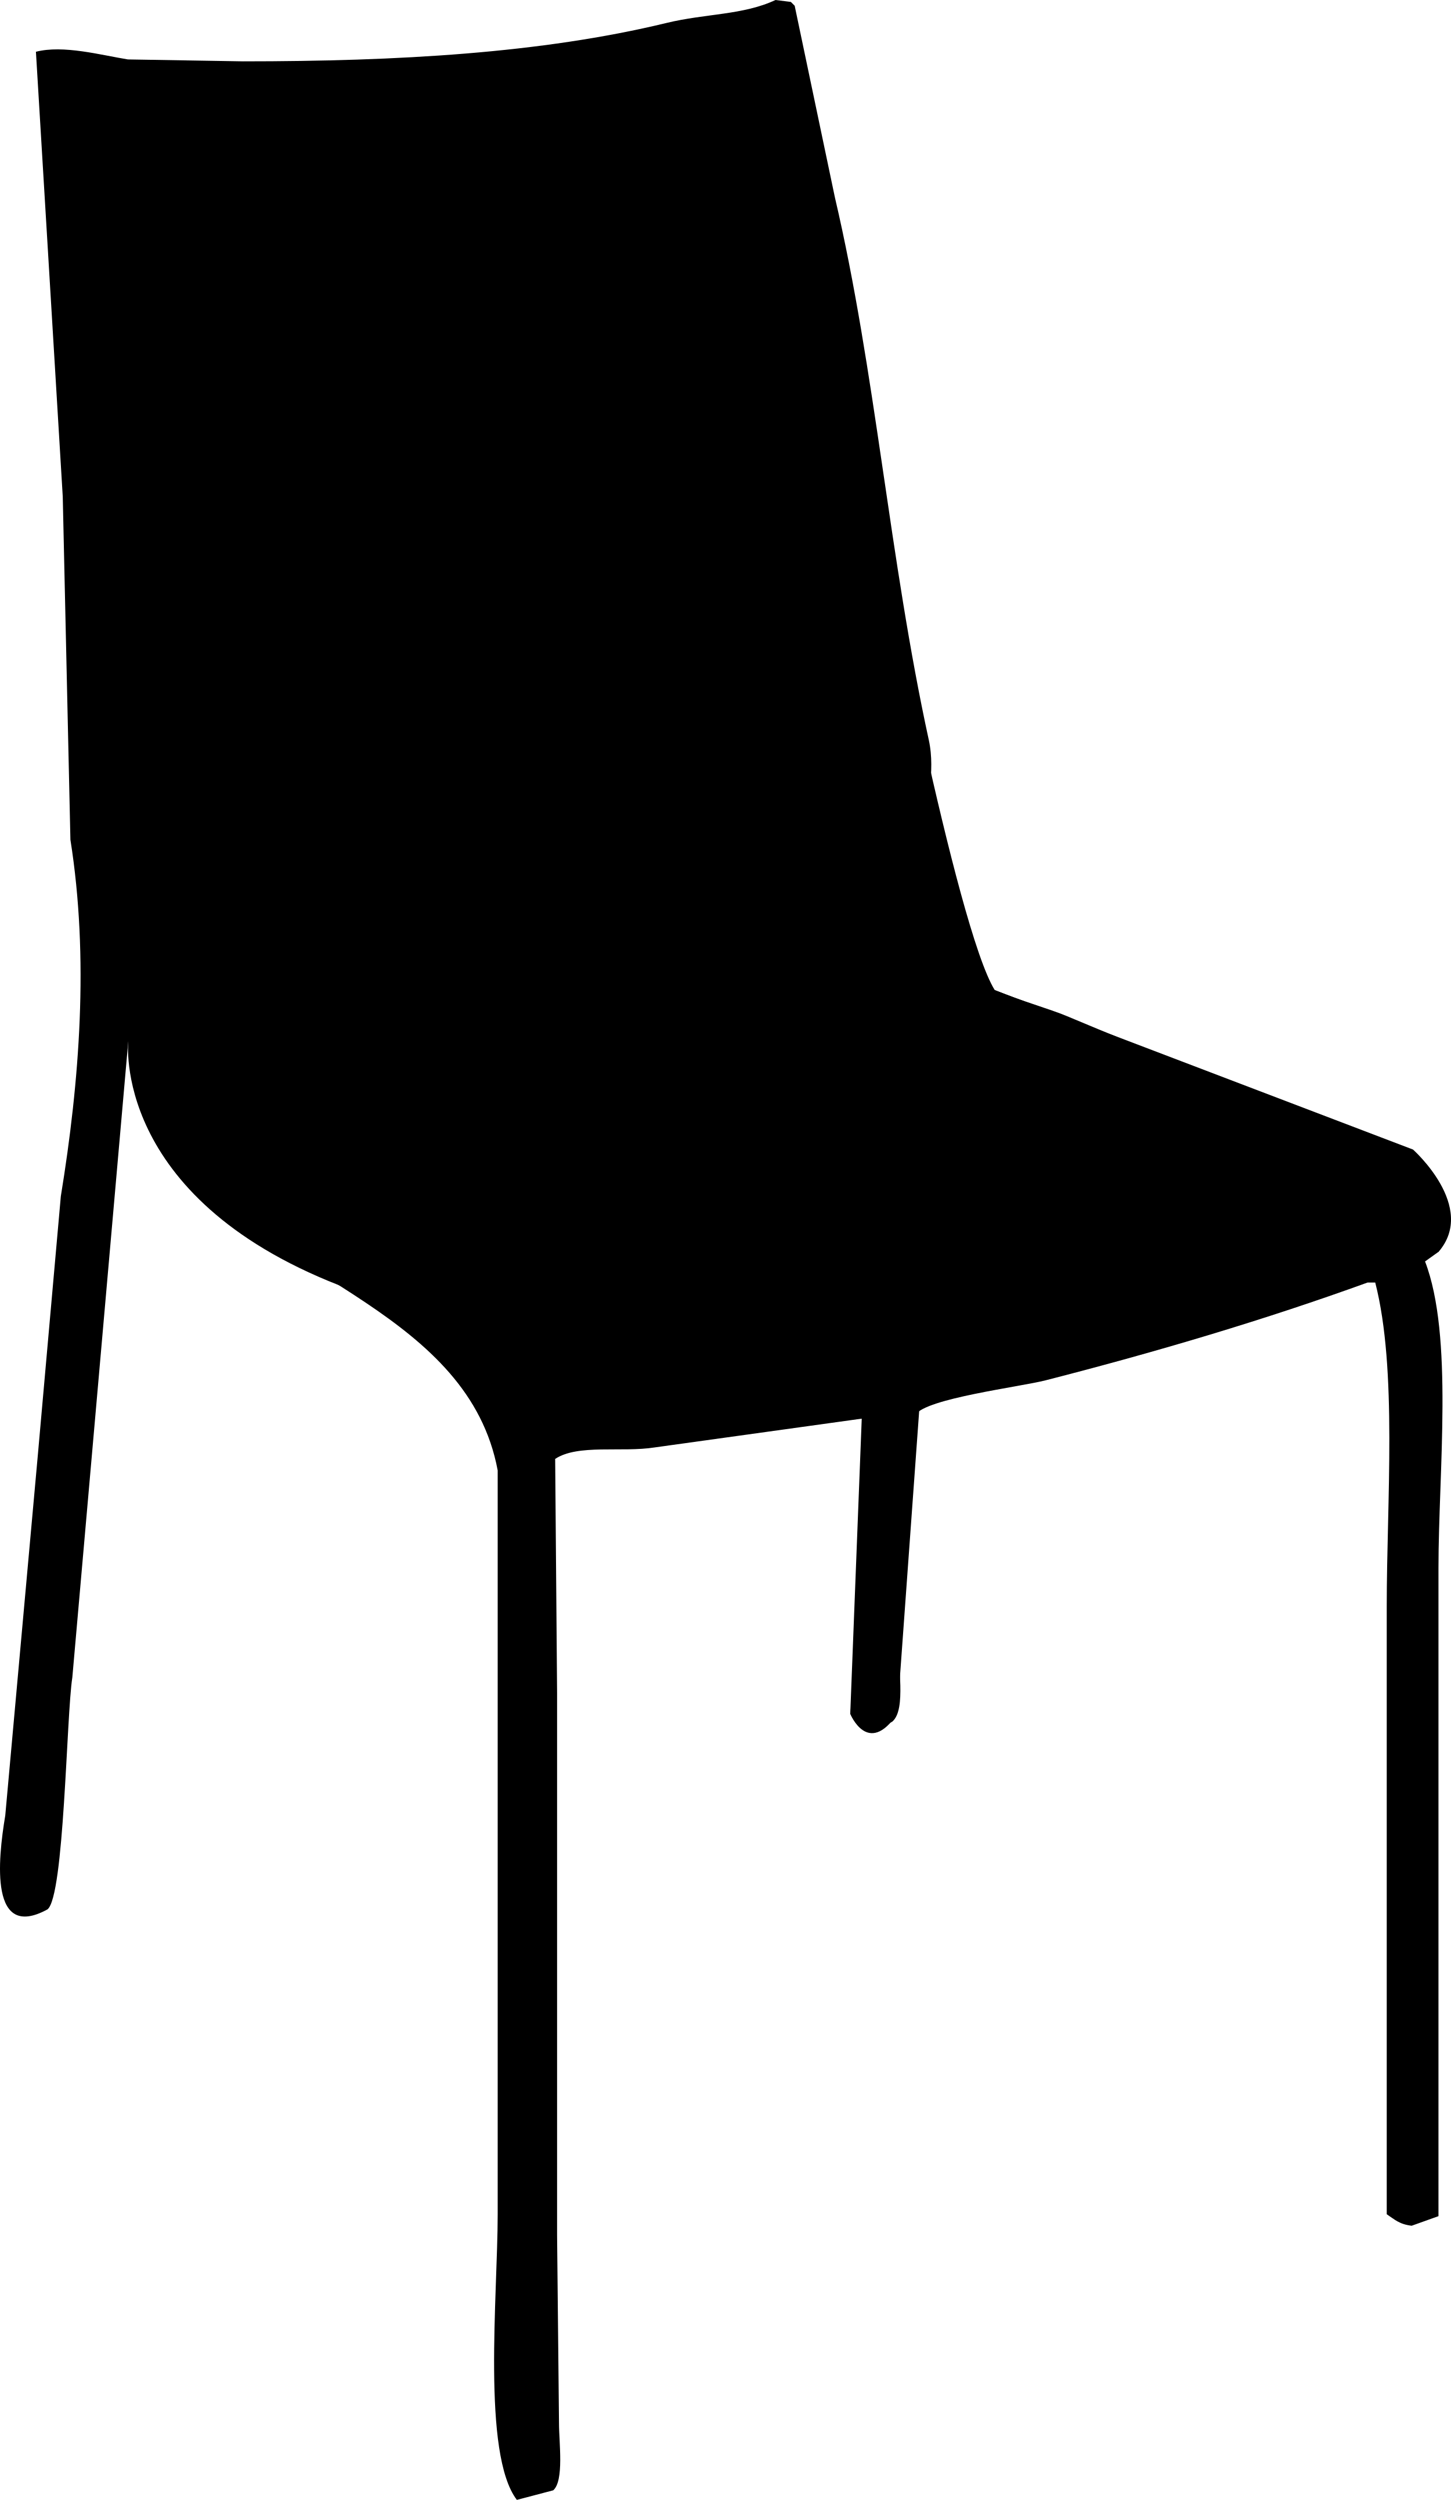 <?xml version="1.0" encoding="UTF-8"?><svg id="Livello_1" xmlns="http://www.w3.org/2000/svg" viewBox="0 0 181.75 312.96"><defs><style>.cls-1{fill-rule:evenodd;}</style></defs><path class="cls-1" d="M97.14,0c.64,.08,1.28,.16,1.92,.24l.48,.48c1.68,8,3.36,16,5.04,24,5.08,21.69,6.81,45.22,11.76,67.92,.9,4.11-.48,7.98,0,11.04,.48,2.96,.96,5.92,1.44,8.88,.08,2.16,.16,4.32,.24,6.48,1.61,4.23,11.36,6.39,15.6,8.16,8.64,3.6,17.28,7.2,25.92,10.8,4.82,1.98,10.52,3.23,14.4,6.24,3.31,2.57,5.89,7,6.24,12.48-.56,.4-1.12,.8-1.68,1.2,3.58,9.34,1.68,26.27,1.68,38.4v81.12c-1.12,.4-2.24,.8-3.36,1.2-1.55-.19-2.11-.77-3.12-1.44v-76.08c0-13.19,1.35-29.69-1.44-40.56h-.96c-12.81,4.64-26.29,8.65-40.32,12.24-3.3,.84-15,2.27-16.32,4.32-.64,9.44-1.28,18.88-1.92,28.32-.44,2.92,.85,8.48-.96,10.08-.77,.5-2.37,.97-3.12,.72-.72-.56-1.44-1.12-2.16-1.68,.72-5.63,3.05-33.35,1.44-36.96-8.64,1.2-17.28,2.4-25.92,3.6-4.14,.66-9.63-.45-12.48,1.44,.08,9.76,.16,19.52,.24,29.28v67.92c.08,7.84,.16,15.68,.24,23.52,0,2.45,.65,7.18-.72,8.4-1.52,.4-3.04,.8-4.56,1.2-4.39-5.77-2.4-25.64-2.4-35.76v-93.12c-3.65-19.53-27.73-24.08-38.16-37.2-1.76-2.8-3.52-5.6-5.28-8.4-1.15-3.13-.62-8.19-2.4-10.32h-.24c-2.4,27.28-4.8,54.56-7.2,81.84-.75,4.79-1,27.43-3.12,29.04-7.22,3.93-6.23-6.07-5.28-11.76,1.36-15.04,2.72-30.08,4.08-45.12,.96-10.8,1.92-21.6,2.88-32.4,2.35-14.4,3.55-29.81,1.2-44.64-.32-14.32-.64-28.64-.96-42.96-1.12-18.56-2.24-37.12-3.36-55.68,3.44-.88,8.12,.41,11.52,.96,4.8,.08,9.6,.16,14.4,.24,19.43,0,37.37-1.01,53.04-4.8,4.94-1.2,9.59-.97,13.68-2.88Z"/><path d="M110.48,67.48s9.27,48.66,14.12,56.47l52.39,19.96s8.08,7.17,3.19,12.82l-28.35,.41-59.77-28.46,4.46-53.85,13.95-7.35Z"/><path d="M16.07,130.34s-2.13,19.41,26.4,30.56,23.14-5.31,23.14-5.31L27.6,109.13l-14.31,12,2.77,9.2Z"/><path d="M107.94,177.6l-1.44,36.96s2.22,5.43,5.89,0l2.91-40.2-4.4-7.69-2.96,10.93Z"/></svg>